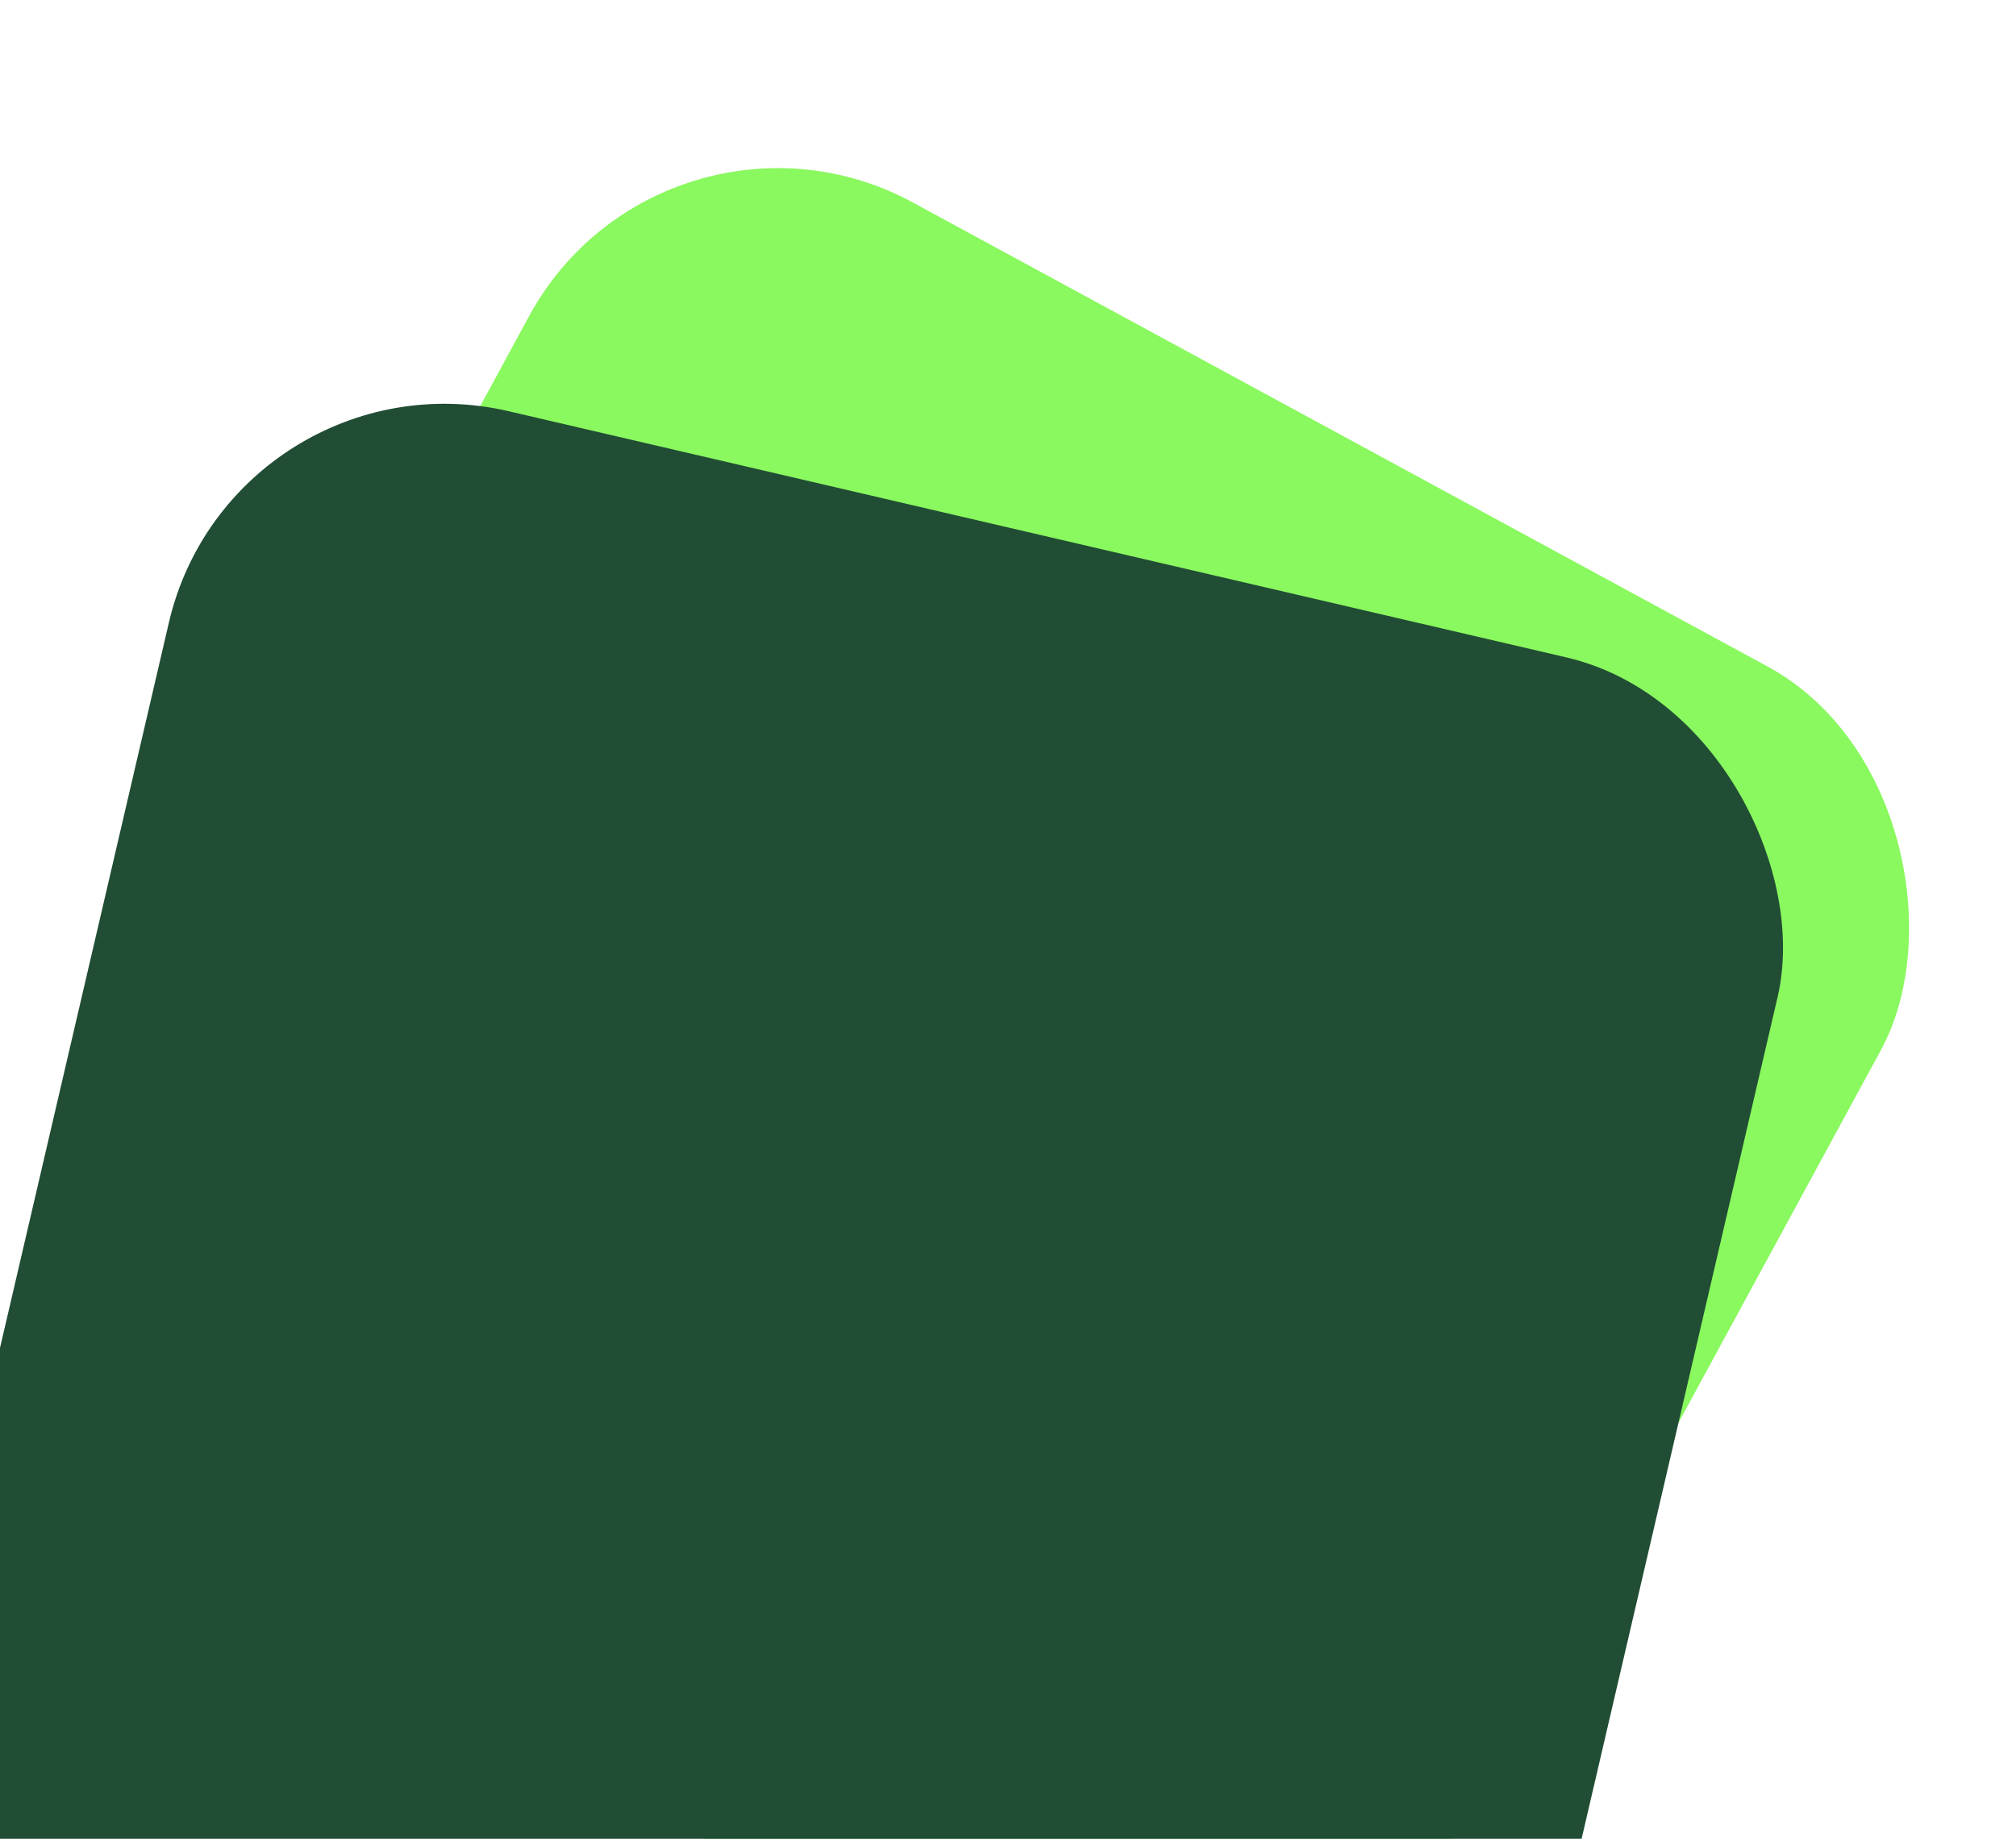 <svg xmlns="http://www.w3.org/2000/svg" width="57" height="52" viewBox="0 0 57 52" fill="none"><rect x="18.778" y="1.908" width="43.493" height="43.493" rx="8" transform="rotate(28.502 18.778 1.908)" fill="#8AF85F"/><rect x="6.589" y="9.815" width="46.701" height="46.701" rx="8" transform="rotate(13.105 6.589 9.815)" fill="#214D34"/></svg>